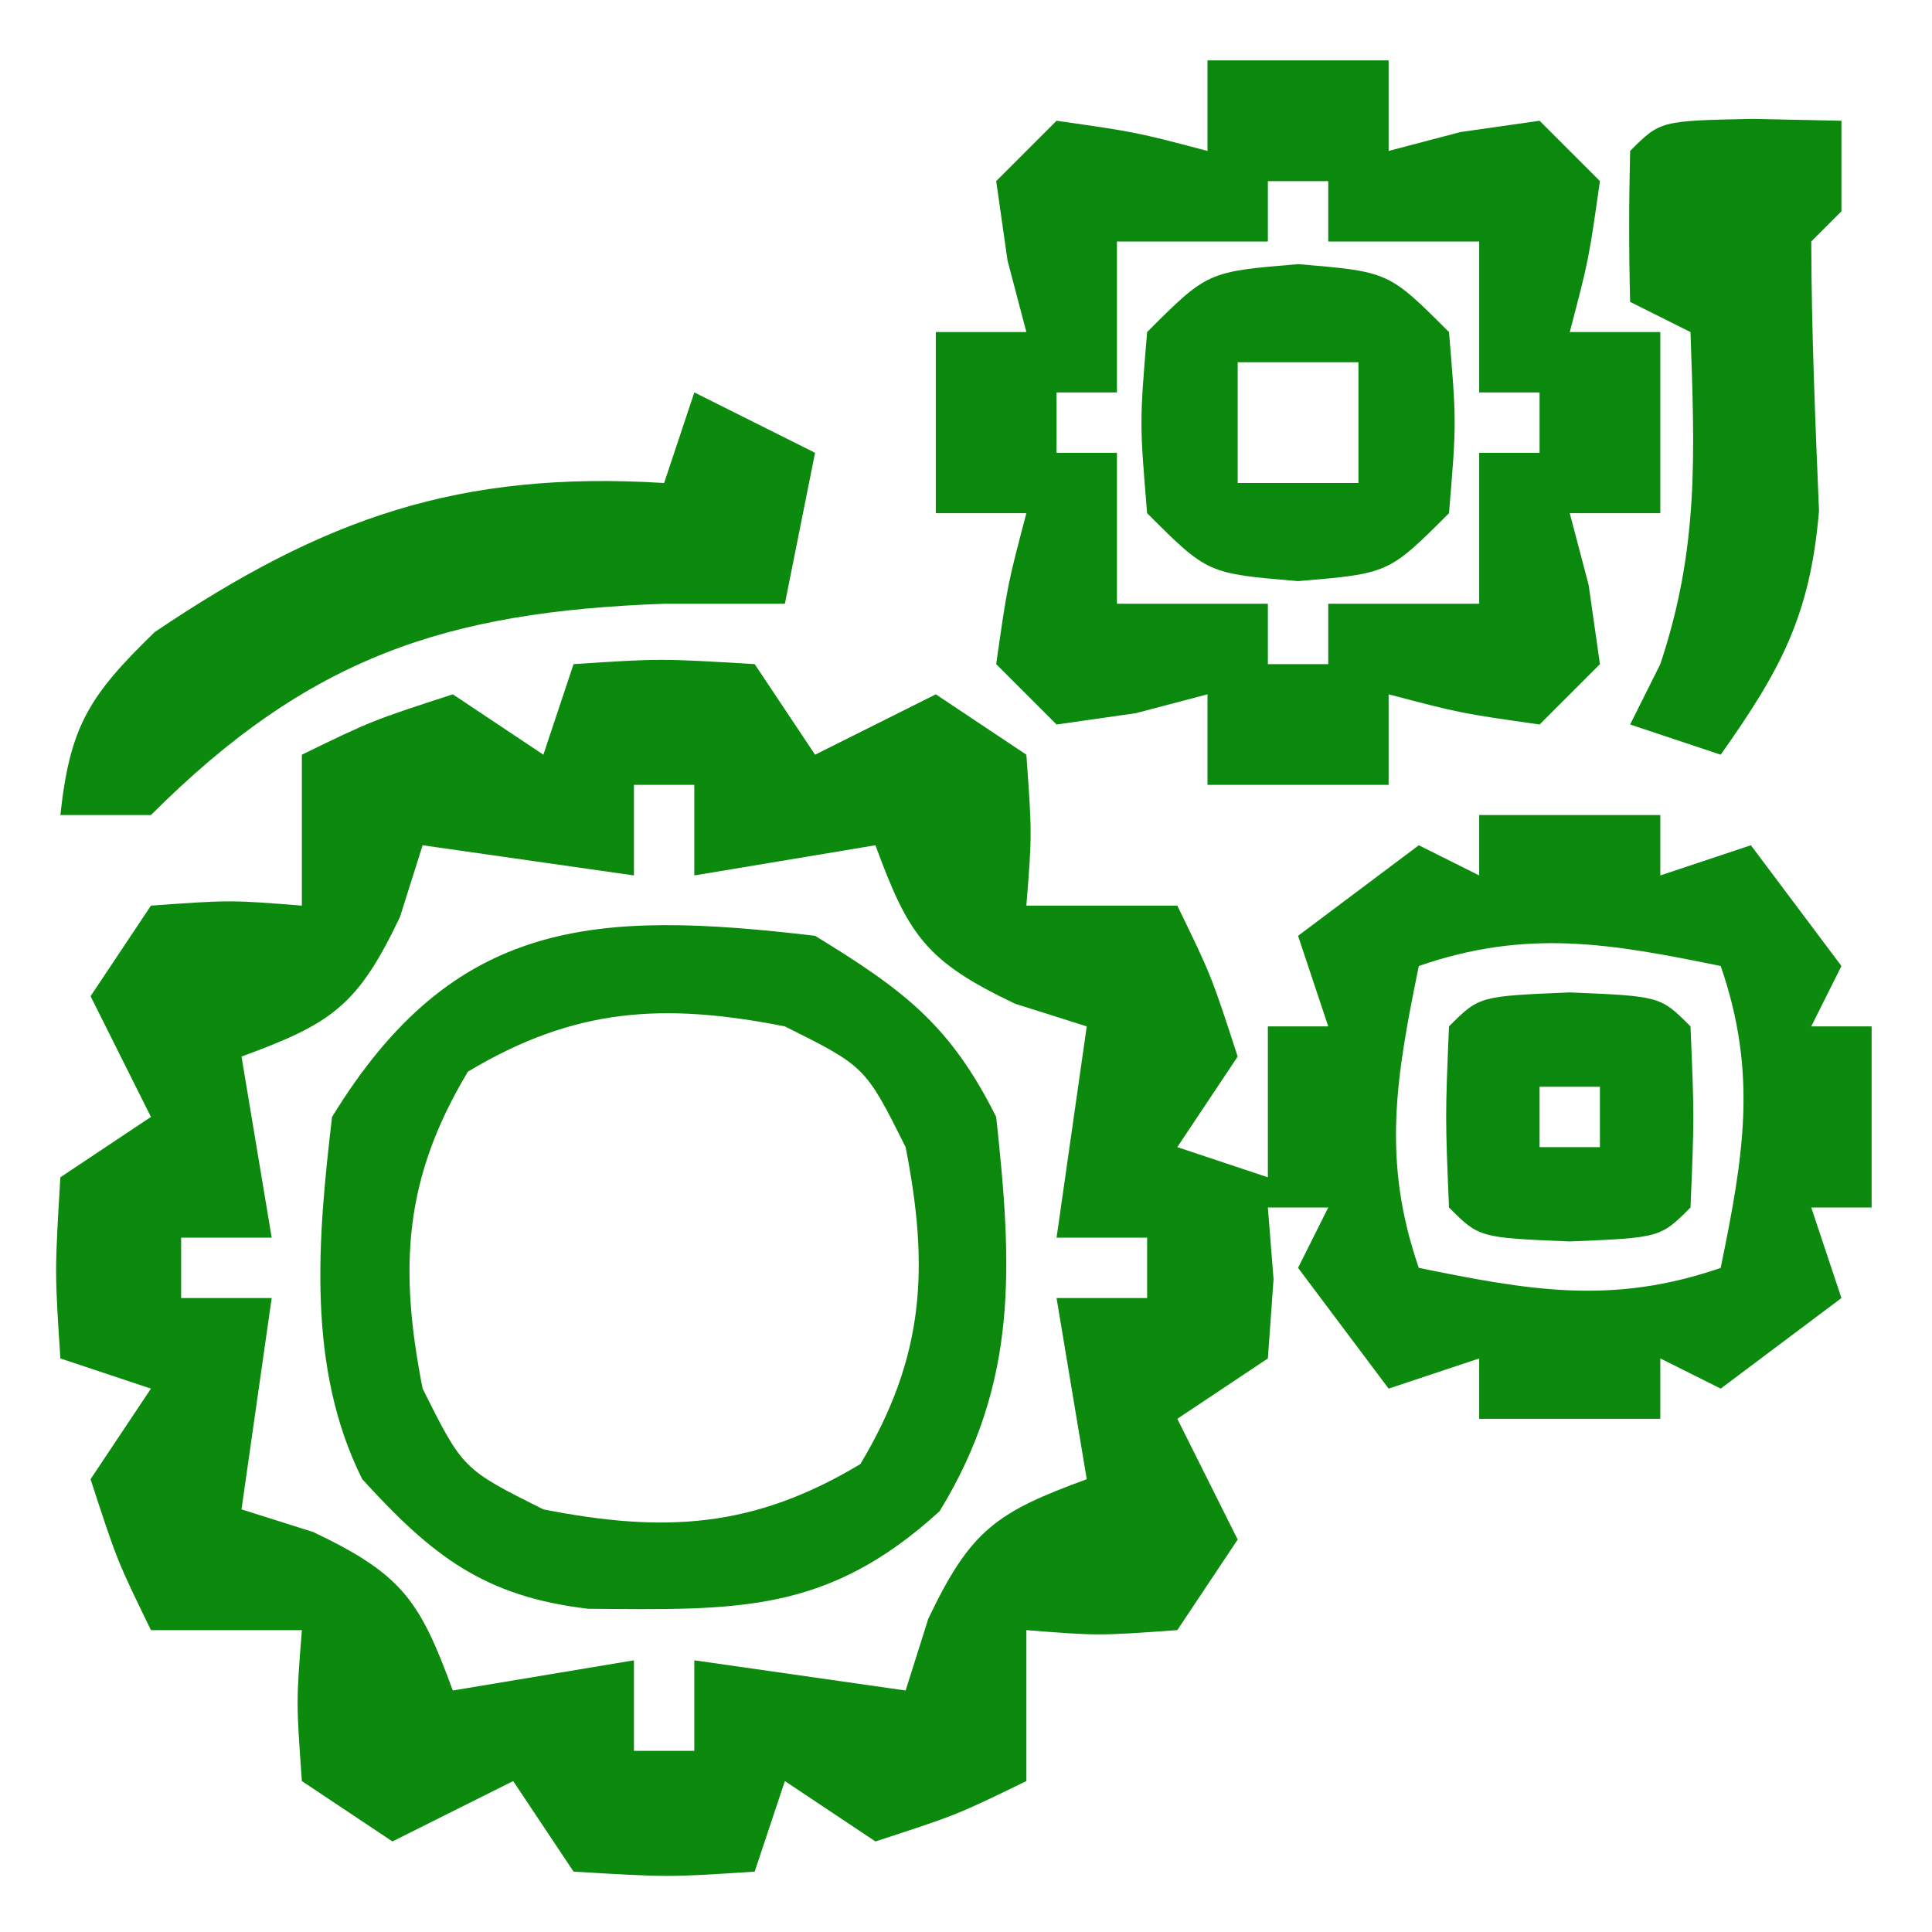 <?xml version="1.0" encoding="UTF-8"?>
<svg version="1.1" xmlns="http://www.w3.org/2000/svg" width="64" height="64">
<path d="M0 0 C2.875 -0.188 2.875 -0.188 6 0 C6.66 0.99 7.32 1.98 8 3 C9.32 2.34 10.64 1.68 12 1 C12.99 1.66 13.98 2.32 15 3 C15.188 5.625 15.188 5.625 15 8 C16.65 8 18.3 8 20 8 C21.125 10.312 21.125 10.312 22 13 C21.34 13.99 20.68 14.98 20 16 C20.99 16.33 21.98 16.66 23 17 C23 15.35 23 13.7 23 12 C23.66 12 24.32 12 25 12 C24.505 10.515 24.505 10.515 24 9 C25.32 8.01 26.64 7.02 28 6 C28.66 6.33 29.32 6.66 30 7 C30 6.34 30 5.68 30 5 C31.98 5 33.96 5 36 5 C36 5.66 36 6.32 36 7 C36.99 6.67 37.98 6.34 39 6 C39.99 7.32 40.98 8.64 42 10 C41.67 10.66 41.34 11.32 41 12 C41.66 12 42.32 12 43 12 C43 13.98 43 15.96 43 18 C42.34 18 41.68 18 41 18 C41.495 19.485 41.495 19.485 42 21 C40.68 21.99 39.36 22.98 38 24 C37.34 23.67 36.68 23.34 36 23 C36 23.66 36 24.32 36 25 C34.02 25 32.04 25 30 25 C30 24.34 30 23.68 30 23 C29.01 23.33 28.02 23.66 27 24 C26.01 22.68 25.02 21.36 24 20 C24.33 19.34 24.66 18.68 25 18 C24.34 18 23.68 18 23 18 C23.062 18.784 23.124 19.567 23.188 20.375 C23.095 21.674 23.095 21.674 23 23 C22.01 23.66 21.02 24.32 20 25 C20.66 26.32 21.32 27.64 22 29 C21.34 29.99 20.68 30.98 20 32 C17.375 32.188 17.375 32.188 15 32 C15 33.65 15 35.3 15 37 C12.688 38.125 12.688 38.125 10 39 C9.01 38.34 8.02 37.68 7 37 C6.67 37.99 6.34 38.98 6 40 C3.125 40.188 3.125 40.188 0 40 C-0.66 39.01 -1.32 38.02 -2 37 C-3.32 37.66 -4.64 38.32 -6 39 C-6.99 38.34 -7.98 37.68 -9 37 C-9.188 34.375 -9.188 34.375 -9 32 C-10.65 32 -12.3 32 -14 32 C-15.125 29.688 -15.125 29.688 -16 27 C-15.34 26.01 -14.68 25.02 -14 24 C-14.99 23.67 -15.98 23.34 -17 23 C-17.188 20.125 -17.188 20.125 -17 17 C-16.01 16.34 -15.02 15.68 -14 15 C-14.66 13.68 -15.32 12.36 -16 11 C-15.34 10.01 -14.68 9.02 -14 8 C-11.375 7.812 -11.375 7.812 -9 8 C-9 6.35 -9 4.7 -9 3 C-6.688 1.875 -6.688 1.875 -4 1 C-3.01 1.66 -2.02 2.32 -1 3 C-0.67 2.01 -0.34 1.02 0 0 Z M2 4 C2 4.99 2 5.98 2 7 C-0.31 6.67 -2.62 6.34 -5 6 C-5.247 6.784 -5.495 7.567 -5.75 8.375 C-7.154 11.323 -8.007 11.902 -11 13 C-10.67 14.98 -10.34 16.96 -10 19 C-10.99 19 -11.98 19 -13 19 C-13 19.66 -13 20.32 -13 21 C-12.01 21 -11.02 21 -10 21 C-10.33 23.31 -10.66 25.62 -11 28 C-10.216 28.247 -9.432 28.495 -8.625 28.75 C-5.677 30.154 -5.098 31.007 -4 34 C-2.02 33.67 -0.04 33.34 2 33 C2 33.99 2 34.98 2 36 C2.66 36 3.32 36 4 36 C4 35.01 4 34.02 4 33 C6.31 33.33 8.62 33.66 11 34 C11.248 33.216 11.495 32.432 11.75 31.625 C13.154 28.677 14.007 28.098 17 27 C16.67 25.02 16.34 23.04 16 21 C16.99 21 17.98 21 19 21 C19 20.34 19 19.68 19 19 C18.01 19 17.02 19 16 19 C16.33 16.69 16.66 14.38 17 12 C16.216 11.752 15.432 11.505 14.625 11.25 C11.677 9.846 11.098 8.993 10 6 C8.02 6.33 6.04 6.66 4 7 C4 6.01 4 5.02 4 4 C3.34 4 2.68 4 2 4 Z M28 10 C27.251 13.663 26.762 16.424 28 20 C31.663 20.749 34.424 21.238 38 20 C38.749 16.337 39.238 13.576 38 10 C34.337 9.251 31.576 8.762 28 10 Z " fill="#0B8A0D" transform="translate(19,22)"/>
<path d="M0 0 C1.98 0 3.96 0 6 0 C6 0.99 6 1.98 6 3 C6.784 2.794 7.567 2.587 8.375 2.375 C9.674 2.189 9.674 2.189 11 2 C11.66 2.66 12.32 3.32 13 4 C12.625 6.625 12.625 6.625 12 9 C12.99 9 13.98 9 15 9 C15 10.98 15 12.96 15 15 C14.01 15 13.02 15 12 15 C12.206 15.784 12.412 16.567 12.625 17.375 C12.749 18.241 12.873 19.108 13 20 C12.34 20.66 11.68 21.32 11 22 C8.375 21.625 8.375 21.625 6 21 C6 21.99 6 22.98 6 24 C4.02 24 2.04 24 0 24 C0 23.01 0 22.02 0 21 C-0.784 21.206 -1.567 21.413 -2.375 21.625 C-3.241 21.749 -4.107 21.872 -5 22 C-5.66 21.34 -6.32 20.68 -7 20 C-6.625 17.375 -6.625 17.375 -6 15 C-6.99 15 -7.98 15 -9 15 C-9 13.02 -9 11.04 -9 9 C-8.01 9 -7.02 9 -6 9 C-6.309 7.824 -6.309 7.824 -6.625 6.625 C-6.749 5.759 -6.872 4.893 -7 4 C-6.34 3.34 -5.68 2.68 -5 2 C-2.375 2.375 -2.375 2.375 0 3 C0 2.01 0 1.02 0 0 Z M2 4 C2 4.66 2 5.32 2 6 C0.35 6 -1.3 6 -3 6 C-3 7.65 -3 9.3 -3 11 C-3.66 11 -4.32 11 -5 11 C-5 11.66 -5 12.32 -5 13 C-4.34 13 -3.68 13 -3 13 C-3 14.65 -3 16.3 -3 18 C-1.35 18 0.3 18 2 18 C2 18.66 2 19.32 2 20 C2.66 20 3.32 20 4 20 C4 19.34 4 18.68 4 18 C5.65 18 7.3 18 9 18 C9 16.35 9 14.7 9 13 C9.66 13 10.32 13 11 13 C11 12.34 11 11.68 11 11 C10.34 11 9.68 11 9 11 C9 9.35 9 7.7 9 6 C7.35 6 5.7 6 4 6 C4 5.34 4 4.68 4 4 C3.34 4 2.68 4 2 4 Z " fill="#0B880E" transform="translate(40,2)"/>
<path d="M0 0 C2.934 1.796 4.472 2.944 6 6 C6.531 10.92 6.751 14.773 4.125 19.062 C0.382 22.475 -2.608 22.328 -7.516 22.293 C-10.972 21.885 -12.687 20.537 -15 18 C-16.849 14.303 -16.476 10.035 -16 6 C-11.958 -0.602 -7.284 -0.859 0 0 Z M-11.5 4.5 C-13.622 8.036 -13.791 10.979 -13 15 C-11.667 17.667 -11.667 17.667 -9 19 C-4.979 19.791 -2.036 19.622 1.5 17.5 C3.622 13.964 3.791 11.021 3 7 C1.667 4.333 1.667 4.333 -1 3 C-5.021 2.209 -7.964 2.378 -11.5 4.5 Z " fill="#0C890D" transform="translate(27,31)"/>
<path d="M0 0 C1.32 0.66 2.64 1.32 4 2 C3.67 3.65 3.34 5.3 3 7 C1.68 7 0.36 7 -1 7 C-8.205 7.262 -12.749 8.749 -18 14 C-18.99 14 -19.98 14 -21 14 C-20.683 11.046 -20.042 10.041 -17.875 7.938 C-12.264 4.156 -7.791 2.584 -1 3 C-0.67 2.01 -0.34 1.02 0 0 Z " fill="#0B8A0D" transform="translate(23,13)"/>
<path d="M0 0 C1.454 0.031 1.454 0.031 2.938 0.062 C2.938 1.052 2.938 2.042 2.938 3.062 C2.607 3.393 2.277 3.723 1.938 4.062 C1.947 7.041 2.071 10.008 2.195 12.984 C1.905 16.449 0.925 18.253 -1.062 21.062 C-2.053 20.733 -3.042 20.402 -4.062 20.062 C-3.732 19.402 -3.402 18.742 -3.062 18.062 C-1.776 14.202 -1.925 11.121 -2.062 7.062 C-2.723 6.732 -3.382 6.402 -4.062 6.062 C-4.105 4.396 -4.103 2.729 -4.062 1.062 C-3.062 0.062 -3.062 0.062 0 0 Z " fill="#0B890D" transform="translate(58.062,3.938)"/>
<path d="M0 0 C3 0.25 3 0.25 5 2.25 C5.25 5.25 5.25 5.25 5 8.25 C3 10.25 3 10.25 0 10.5 C-3 10.25 -3 10.25 -5 8.25 C-5.25 5.25 -5.25 5.25 -5 2.25 C-3 0.25 -3 0.25 0 0 Z M-2 3.25 C-2 4.57 -2 5.89 -2 7.25 C-0.68 7.25 0.64 7.25 2 7.25 C2 5.93 2 4.61 2 3.25 C0.68 3.25 -0.64 3.25 -2 3.25 Z " fill="#0B890D" transform="translate(43,8.75)"/>
<path d="M0 0 C3 0.125 3 0.125 4 1.125 C4.125 4.125 4.125 4.125 4 7.125 C3 8.125 3 8.125 0 8.25 C-3 8.125 -3 8.125 -4 7.125 C-4.125 4.125 -4.125 4.125 -4 1.125 C-3 0.125 -3 0.125 0 0 Z M-1 3.125 C-1 3.785 -1 4.445 -1 5.125 C-0.34 5.125 0.32 5.125 1 5.125 C1 4.465 1 3.805 1 3.125 C0.34 3.125 -0.32 3.125 -1 3.125 Z " fill="#0B890E" transform="translate(52,32.875)"/>
</svg>
